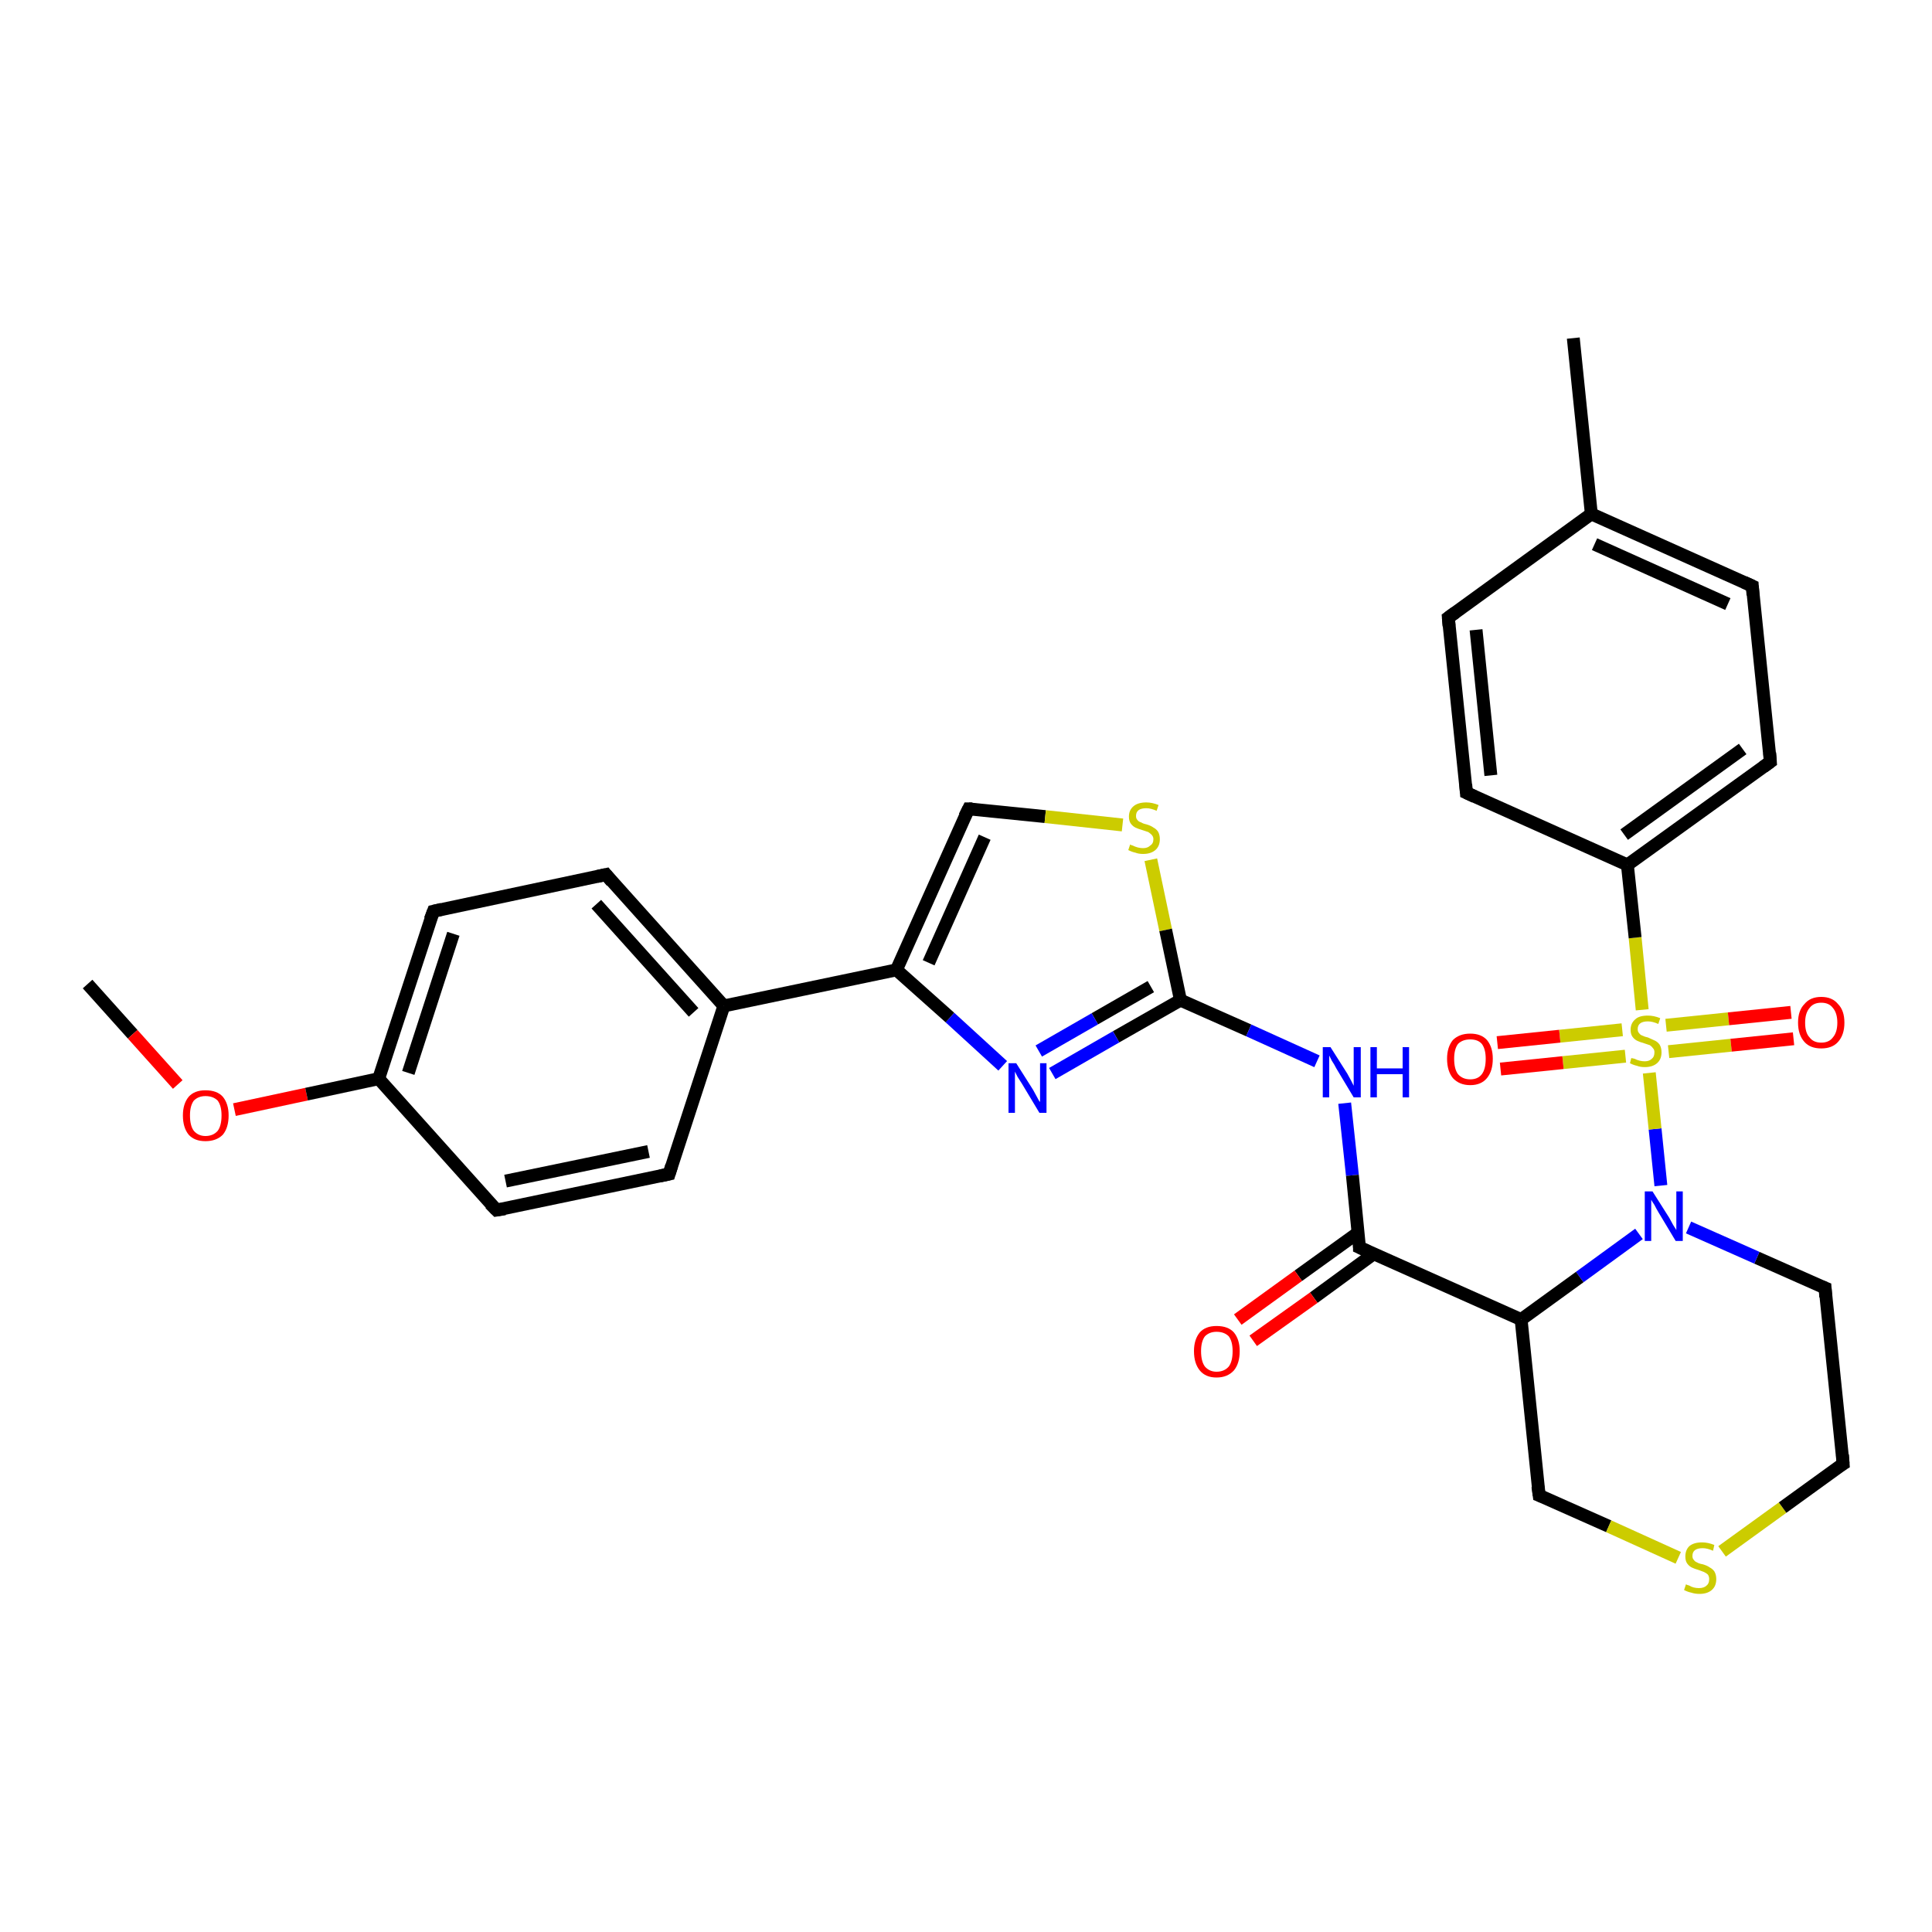 <?xml version='1.0' encoding='iso-8859-1'?>
<svg version='1.1' baseProfile='full'
              xmlns='http://www.w3.org/2000/svg'
                      xmlns:rdkit='http://www.rdkit.org/xml'
                      xmlns:xlink='http://www.w3.org/1999/xlink'
                  xml:space='preserve'
width='300px' height='300px' viewBox='0 0 300 300'>
<!-- END OF HEADER -->
<rect style='opacity:1.0;fill:#FFFFFF;stroke:none' width='300.0' height='300.0' x='0.0' y='0.0'> </rect>
<path class='bond-0 atom-0 atom-1' d='M 13.6,152.8 L 20.6,160.6' style='fill:none;fill-rule:evenodd;stroke:#000000;stroke-width:2.0px;stroke-linecap:butt;stroke-linejoin:miter;stroke-opacity:1' />
<path class='bond-0 atom-0 atom-1' d='M 20.6,160.6 L 27.6,168.4' style='fill:none;fill-rule:evenodd;stroke:#FF0000;stroke-width:2.0px;stroke-linecap:butt;stroke-linejoin:miter;stroke-opacity:1' />
<path class='bond-1 atom-1 atom-2' d='M 36.4,172.3 L 47.6,169.9' style='fill:none;fill-rule:evenodd;stroke:#FF0000;stroke-width:2.0px;stroke-linecap:butt;stroke-linejoin:miter;stroke-opacity:1' />
<path class='bond-1 atom-1 atom-2' d='M 47.6,169.9 L 58.8,167.5' style='fill:none;fill-rule:evenodd;stroke:#000000;stroke-width:2.0px;stroke-linecap:butt;stroke-linejoin:miter;stroke-opacity:1' />
<path class='bond-2 atom-2 atom-3' d='M 58.8,167.5 L 67.3,141.5' style='fill:none;fill-rule:evenodd;stroke:#000000;stroke-width:2.0px;stroke-linecap:butt;stroke-linejoin:miter;stroke-opacity:1' />
<path class='bond-2 atom-2 atom-3' d='M 63.4,166.6 L 70.4,145.0' style='fill:none;fill-rule:evenodd;stroke:#000000;stroke-width:2.0px;stroke-linecap:butt;stroke-linejoin:miter;stroke-opacity:1' />
<path class='bond-3 atom-3 atom-4' d='M 67.3,141.5 L 94.1,135.8' style='fill:none;fill-rule:evenodd;stroke:#000000;stroke-width:2.0px;stroke-linecap:butt;stroke-linejoin:miter;stroke-opacity:1' />
<path class='bond-4 atom-4 atom-5' d='M 94.1,135.8 L 112.4,156.2' style='fill:none;fill-rule:evenodd;stroke:#000000;stroke-width:2.0px;stroke-linecap:butt;stroke-linejoin:miter;stroke-opacity:1' />
<path class='bond-4 atom-4 atom-5' d='M 92.6,140.4 L 107.7,157.2' style='fill:none;fill-rule:evenodd;stroke:#000000;stroke-width:2.0px;stroke-linecap:butt;stroke-linejoin:miter;stroke-opacity:1' />
<path class='bond-5 atom-5 atom-6' d='M 112.4,156.2 L 103.9,182.3' style='fill:none;fill-rule:evenodd;stroke:#000000;stroke-width:2.0px;stroke-linecap:butt;stroke-linejoin:miter;stroke-opacity:1' />
<path class='bond-6 atom-6 atom-7' d='M 103.9,182.3 L 77.1,187.9' style='fill:none;fill-rule:evenodd;stroke:#000000;stroke-width:2.0px;stroke-linecap:butt;stroke-linejoin:miter;stroke-opacity:1' />
<path class='bond-6 atom-6 atom-7' d='M 100.7,178.8 L 78.5,183.4' style='fill:none;fill-rule:evenodd;stroke:#000000;stroke-width:2.0px;stroke-linecap:butt;stroke-linejoin:miter;stroke-opacity:1' />
<path class='bond-7 atom-5 atom-8' d='M 112.4,156.2 L 139.2,150.6' style='fill:none;fill-rule:evenodd;stroke:#000000;stroke-width:2.0px;stroke-linecap:butt;stroke-linejoin:miter;stroke-opacity:1' />
<path class='bond-8 atom-8 atom-9' d='M 139.2,150.6 L 150.4,125.6' style='fill:none;fill-rule:evenodd;stroke:#000000;stroke-width:2.0px;stroke-linecap:butt;stroke-linejoin:miter;stroke-opacity:1' />
<path class='bond-8 atom-8 atom-9' d='M 144.2,149.5 L 152.9,130.0' style='fill:none;fill-rule:evenodd;stroke:#000000;stroke-width:2.0px;stroke-linecap:butt;stroke-linejoin:miter;stroke-opacity:1' />
<path class='bond-9 atom-9 atom-10' d='M 150.4,125.6 L 162.3,126.8' style='fill:none;fill-rule:evenodd;stroke:#000000;stroke-width:2.0px;stroke-linecap:butt;stroke-linejoin:miter;stroke-opacity:1' />
<path class='bond-9 atom-9 atom-10' d='M 162.3,126.8 L 174.3,128.1' style='fill:none;fill-rule:evenodd;stroke:#CCCC00;stroke-width:2.0px;stroke-linecap:butt;stroke-linejoin:miter;stroke-opacity:1' />
<path class='bond-10 atom-10 atom-11' d='M 178.7,133.5 L 181.0,144.4' style='fill:none;fill-rule:evenodd;stroke:#CCCC00;stroke-width:2.0px;stroke-linecap:butt;stroke-linejoin:miter;stroke-opacity:1' />
<path class='bond-10 atom-10 atom-11' d='M 181.0,144.4 L 183.3,155.3' style='fill:none;fill-rule:evenodd;stroke:#000000;stroke-width:2.0px;stroke-linecap:butt;stroke-linejoin:miter;stroke-opacity:1' />
<path class='bond-11 atom-11 atom-12' d='M 183.3,155.3 L 193.9,160.0' style='fill:none;fill-rule:evenodd;stroke:#000000;stroke-width:2.0px;stroke-linecap:butt;stroke-linejoin:miter;stroke-opacity:1' />
<path class='bond-11 atom-11 atom-12' d='M 193.9,160.0 L 204.5,164.8' style='fill:none;fill-rule:evenodd;stroke:#0000FF;stroke-width:2.0px;stroke-linecap:butt;stroke-linejoin:miter;stroke-opacity:1' />
<path class='bond-12 atom-12 atom-13' d='M 208.8,171.3 L 210.0,182.5' style='fill:none;fill-rule:evenodd;stroke:#0000FF;stroke-width:2.0px;stroke-linecap:butt;stroke-linejoin:miter;stroke-opacity:1' />
<path class='bond-12 atom-12 atom-13' d='M 210.0,182.5 L 211.1,193.7' style='fill:none;fill-rule:evenodd;stroke:#000000;stroke-width:2.0px;stroke-linecap:butt;stroke-linejoin:miter;stroke-opacity:1' />
<path class='bond-13 atom-13 atom-14' d='M 210.9,191.4 L 201.6,198.1' style='fill:none;fill-rule:evenodd;stroke:#000000;stroke-width:2.0px;stroke-linecap:butt;stroke-linejoin:miter;stroke-opacity:1' />
<path class='bond-13 atom-13 atom-14' d='M 201.6,198.1 L 192.2,204.9' style='fill:none;fill-rule:evenodd;stroke:#FF0000;stroke-width:2.0px;stroke-linecap:butt;stroke-linejoin:miter;stroke-opacity:1' />
<path class='bond-13 atom-13 atom-14' d='M 213.3,194.7 L 204.0,201.5' style='fill:none;fill-rule:evenodd;stroke:#000000;stroke-width:2.0px;stroke-linecap:butt;stroke-linejoin:miter;stroke-opacity:1' />
<path class='bond-13 atom-13 atom-14' d='M 204.0,201.5 L 194.6,208.2' style='fill:none;fill-rule:evenodd;stroke:#FF0000;stroke-width:2.0px;stroke-linecap:butt;stroke-linejoin:miter;stroke-opacity:1' />
<path class='bond-14 atom-13 atom-15' d='M 211.1,193.7 L 236.2,204.9' style='fill:none;fill-rule:evenodd;stroke:#000000;stroke-width:2.0px;stroke-linecap:butt;stroke-linejoin:miter;stroke-opacity:1' />
<path class='bond-15 atom-15 atom-16' d='M 236.2,204.9 L 239.0,232.2' style='fill:none;fill-rule:evenodd;stroke:#000000;stroke-width:2.0px;stroke-linecap:butt;stroke-linejoin:miter;stroke-opacity:1' />
<path class='bond-16 atom-16 atom-17' d='M 239.0,232.2 L 249.8,237.0' style='fill:none;fill-rule:evenodd;stroke:#000000;stroke-width:2.0px;stroke-linecap:butt;stroke-linejoin:miter;stroke-opacity:1' />
<path class='bond-16 atom-16 atom-17' d='M 249.8,237.0 L 260.6,241.9' style='fill:none;fill-rule:evenodd;stroke:#CCCC00;stroke-width:2.0px;stroke-linecap:butt;stroke-linejoin:miter;stroke-opacity:1' />
<path class='bond-17 atom-17 atom-18' d='M 267.4,240.9 L 276.8,234.1' style='fill:none;fill-rule:evenodd;stroke:#CCCC00;stroke-width:2.0px;stroke-linecap:butt;stroke-linejoin:miter;stroke-opacity:1' />
<path class='bond-17 atom-17 atom-18' d='M 276.8,234.1 L 286.2,227.3' style='fill:none;fill-rule:evenodd;stroke:#000000;stroke-width:2.0px;stroke-linecap:butt;stroke-linejoin:miter;stroke-opacity:1' />
<path class='bond-18 atom-18 atom-19' d='M 286.2,227.3 L 283.4,200.0' style='fill:none;fill-rule:evenodd;stroke:#000000;stroke-width:2.0px;stroke-linecap:butt;stroke-linejoin:miter;stroke-opacity:1' />
<path class='bond-19 atom-19 atom-20' d='M 283.4,200.0 L 272.8,195.3' style='fill:none;fill-rule:evenodd;stroke:#000000;stroke-width:2.0px;stroke-linecap:butt;stroke-linejoin:miter;stroke-opacity:1' />
<path class='bond-19 atom-19 atom-20' d='M 272.8,195.3 L 262.2,190.6' style='fill:none;fill-rule:evenodd;stroke:#0000FF;stroke-width:2.0px;stroke-linecap:butt;stroke-linejoin:miter;stroke-opacity:1' />
<path class='bond-20 atom-20 atom-21' d='M 257.9,184.1 L 257.0,175.3' style='fill:none;fill-rule:evenodd;stroke:#0000FF;stroke-width:2.0px;stroke-linecap:butt;stroke-linejoin:miter;stroke-opacity:1' />
<path class='bond-20 atom-20 atom-21' d='M 257.0,175.3 L 256.1,166.6' style='fill:none;fill-rule:evenodd;stroke:#CCCC00;stroke-width:2.0px;stroke-linecap:butt;stroke-linejoin:miter;stroke-opacity:1' />
<path class='bond-21 atom-21 atom-22' d='M 251.9,159.9 L 242.2,160.9' style='fill:none;fill-rule:evenodd;stroke:#CCCC00;stroke-width:2.0px;stroke-linecap:butt;stroke-linejoin:miter;stroke-opacity:1' />
<path class='bond-21 atom-21 atom-22' d='M 242.2,160.9 L 232.5,161.9' style='fill:none;fill-rule:evenodd;stroke:#FF0000;stroke-width:2.0px;stroke-linecap:butt;stroke-linejoin:miter;stroke-opacity:1' />
<path class='bond-21 atom-21 atom-22' d='M 252.4,164.0 L 242.7,165.0' style='fill:none;fill-rule:evenodd;stroke:#CCCC00;stroke-width:2.0px;stroke-linecap:butt;stroke-linejoin:miter;stroke-opacity:1' />
<path class='bond-21 atom-21 atom-22' d='M 242.7,165.0 L 233.0,166.0' style='fill:none;fill-rule:evenodd;stroke:#FF0000;stroke-width:2.0px;stroke-linecap:butt;stroke-linejoin:miter;stroke-opacity:1' />
<path class='bond-22 atom-21 atom-23' d='M 259.1,163.3 L 268.8,162.3' style='fill:none;fill-rule:evenodd;stroke:#CCCC00;stroke-width:2.0px;stroke-linecap:butt;stroke-linejoin:miter;stroke-opacity:1' />
<path class='bond-22 atom-21 atom-23' d='M 268.8,162.3 L 278.5,161.3' style='fill:none;fill-rule:evenodd;stroke:#FF0000;stroke-width:2.0px;stroke-linecap:butt;stroke-linejoin:miter;stroke-opacity:1' />
<path class='bond-22 atom-21 atom-23' d='M 258.7,159.2 L 268.4,158.2' style='fill:none;fill-rule:evenodd;stroke:#CCCC00;stroke-width:2.0px;stroke-linecap:butt;stroke-linejoin:miter;stroke-opacity:1' />
<path class='bond-22 atom-21 atom-23' d='M 268.4,158.2 L 278.1,157.2' style='fill:none;fill-rule:evenodd;stroke:#FF0000;stroke-width:2.0px;stroke-linecap:butt;stroke-linejoin:miter;stroke-opacity:1' />
<path class='bond-23 atom-21 atom-24' d='M 255.0,156.8 L 253.9,145.6' style='fill:none;fill-rule:evenodd;stroke:#CCCC00;stroke-width:2.0px;stroke-linecap:butt;stroke-linejoin:miter;stroke-opacity:1' />
<path class='bond-23 atom-21 atom-24' d='M 253.9,145.6 L 252.7,134.3' style='fill:none;fill-rule:evenodd;stroke:#000000;stroke-width:2.0px;stroke-linecap:butt;stroke-linejoin:miter;stroke-opacity:1' />
<path class='bond-24 atom-24 atom-25' d='M 252.7,134.3 L 274.9,118.3' style='fill:none;fill-rule:evenodd;stroke:#000000;stroke-width:2.0px;stroke-linecap:butt;stroke-linejoin:miter;stroke-opacity:1' />
<path class='bond-24 atom-24 atom-25' d='M 252.2,129.6 L 270.6,116.3' style='fill:none;fill-rule:evenodd;stroke:#000000;stroke-width:2.0px;stroke-linecap:butt;stroke-linejoin:miter;stroke-opacity:1' />
<path class='bond-25 atom-25 atom-26' d='M 274.9,118.3 L 272.1,91.0' style='fill:none;fill-rule:evenodd;stroke:#000000;stroke-width:2.0px;stroke-linecap:butt;stroke-linejoin:miter;stroke-opacity:1' />
<path class='bond-26 atom-26 atom-27' d='M 272.1,91.0 L 247.1,79.8' style='fill:none;fill-rule:evenodd;stroke:#000000;stroke-width:2.0px;stroke-linecap:butt;stroke-linejoin:miter;stroke-opacity:1' />
<path class='bond-26 atom-26 atom-27' d='M 268.3,93.8 L 247.6,84.5' style='fill:none;fill-rule:evenodd;stroke:#000000;stroke-width:2.0px;stroke-linecap:butt;stroke-linejoin:miter;stroke-opacity:1' />
<path class='bond-27 atom-27 atom-28' d='M 247.1,79.8 L 244.3,52.5' style='fill:none;fill-rule:evenodd;stroke:#000000;stroke-width:2.0px;stroke-linecap:butt;stroke-linejoin:miter;stroke-opacity:1' />
<path class='bond-28 atom-27 atom-29' d='M 247.1,79.8 L 224.9,95.9' style='fill:none;fill-rule:evenodd;stroke:#000000;stroke-width:2.0px;stroke-linecap:butt;stroke-linejoin:miter;stroke-opacity:1' />
<path class='bond-29 atom-29 atom-30' d='M 224.9,95.9 L 227.7,123.1' style='fill:none;fill-rule:evenodd;stroke:#000000;stroke-width:2.0px;stroke-linecap:butt;stroke-linejoin:miter;stroke-opacity:1' />
<path class='bond-29 atom-29 atom-30' d='M 229.2,97.8 L 231.5,120.4' style='fill:none;fill-rule:evenodd;stroke:#000000;stroke-width:2.0px;stroke-linecap:butt;stroke-linejoin:miter;stroke-opacity:1' />
<path class='bond-30 atom-11 atom-31' d='M 183.3,155.3 L 173.3,161.0' style='fill:none;fill-rule:evenodd;stroke:#000000;stroke-width:2.0px;stroke-linecap:butt;stroke-linejoin:miter;stroke-opacity:1' />
<path class='bond-30 atom-11 atom-31' d='M 173.3,161.0 L 163.4,166.7' style='fill:none;fill-rule:evenodd;stroke:#0000FF;stroke-width:2.0px;stroke-linecap:butt;stroke-linejoin:miter;stroke-opacity:1' />
<path class='bond-30 atom-11 atom-31' d='M 178.7,153.2 L 170.0,158.2' style='fill:none;fill-rule:evenodd;stroke:#000000;stroke-width:2.0px;stroke-linecap:butt;stroke-linejoin:miter;stroke-opacity:1' />
<path class='bond-30 atom-11 atom-31' d='M 170.0,158.2 L 161.3,163.2' style='fill:none;fill-rule:evenodd;stroke:#0000FF;stroke-width:2.0px;stroke-linecap:butt;stroke-linejoin:miter;stroke-opacity:1' />
<path class='bond-31 atom-7 atom-2' d='M 77.1,187.9 L 58.8,167.5' style='fill:none;fill-rule:evenodd;stroke:#000000;stroke-width:2.0px;stroke-linecap:butt;stroke-linejoin:miter;stroke-opacity:1' />
<path class='bond-32 atom-31 atom-8' d='M 155.7,165.5 L 147.5,158.0' style='fill:none;fill-rule:evenodd;stroke:#0000FF;stroke-width:2.0px;stroke-linecap:butt;stroke-linejoin:miter;stroke-opacity:1' />
<path class='bond-32 atom-31 atom-8' d='M 147.5,158.0 L 139.2,150.6' style='fill:none;fill-rule:evenodd;stroke:#000000;stroke-width:2.0px;stroke-linecap:butt;stroke-linejoin:miter;stroke-opacity:1' />
<path class='bond-33 atom-20 atom-15' d='M 254.5,191.6 L 245.3,198.3' style='fill:none;fill-rule:evenodd;stroke:#0000FF;stroke-width:2.0px;stroke-linecap:butt;stroke-linejoin:miter;stroke-opacity:1' />
<path class='bond-33 atom-20 atom-15' d='M 245.3,198.3 L 236.2,204.9' style='fill:none;fill-rule:evenodd;stroke:#000000;stroke-width:2.0px;stroke-linecap:butt;stroke-linejoin:miter;stroke-opacity:1' />
<path class='bond-34 atom-30 atom-24' d='M 227.7,123.1 L 252.7,134.3' style='fill:none;fill-rule:evenodd;stroke:#000000;stroke-width:2.0px;stroke-linecap:butt;stroke-linejoin:miter;stroke-opacity:1' />
<path d='M 66.8,142.8 L 67.3,141.5 L 68.6,141.2' style='fill:none;stroke:#000000;stroke-width:2.0px;stroke-linecap:butt;stroke-linejoin:miter;stroke-opacity:1;' />
<path d='M 92.7,136.1 L 94.1,135.8 L 95.0,136.9' style='fill:none;stroke:#000000;stroke-width:2.0px;stroke-linecap:butt;stroke-linejoin:miter;stroke-opacity:1;' />
<path d='M 104.3,181.0 L 103.9,182.3 L 102.5,182.6' style='fill:none;stroke:#000000;stroke-width:2.0px;stroke-linecap:butt;stroke-linejoin:miter;stroke-opacity:1;' />
<path d='M 78.4,187.7 L 77.1,187.9 L 76.1,186.9' style='fill:none;stroke:#000000;stroke-width:2.0px;stroke-linecap:butt;stroke-linejoin:miter;stroke-opacity:1;' />
<path d='M 149.8,126.8 L 150.4,125.6 L 151.0,125.6' style='fill:none;stroke:#000000;stroke-width:2.0px;stroke-linecap:butt;stroke-linejoin:miter;stroke-opacity:1;' />
<path d='M 211.1,193.2 L 211.1,193.7 L 212.4,194.3' style='fill:none;stroke:#000000;stroke-width:2.0px;stroke-linecap:butt;stroke-linejoin:miter;stroke-opacity:1;' />
<path d='M 238.8,230.8 L 239.0,232.2 L 239.5,232.4' style='fill:none;stroke:#000000;stroke-width:2.0px;stroke-linecap:butt;stroke-linejoin:miter;stroke-opacity:1;' />
<path d='M 285.7,227.6 L 286.2,227.3 L 286.1,225.9' style='fill:none;stroke:#000000;stroke-width:2.0px;stroke-linecap:butt;stroke-linejoin:miter;stroke-opacity:1;' />
<path d='M 283.5,201.4 L 283.4,200.0 L 282.9,199.8' style='fill:none;stroke:#000000;stroke-width:2.0px;stroke-linecap:butt;stroke-linejoin:miter;stroke-opacity:1;' />
<path d='M 273.8,119.1 L 274.9,118.3 L 274.8,116.9' style='fill:none;stroke:#000000;stroke-width:2.0px;stroke-linecap:butt;stroke-linejoin:miter;stroke-opacity:1;' />
<path d='M 272.2,92.4 L 272.1,91.0 L 270.8,90.4' style='fill:none;stroke:#000000;stroke-width:2.0px;stroke-linecap:butt;stroke-linejoin:miter;stroke-opacity:1;' />
<path d='M 226.0,95.1 L 224.9,95.9 L 225.0,97.2' style='fill:none;stroke:#000000;stroke-width:2.0px;stroke-linecap:butt;stroke-linejoin:miter;stroke-opacity:1;' />
<path d='M 227.6,121.8 L 227.7,123.1 L 229.0,123.7' style='fill:none;stroke:#000000;stroke-width:2.0px;stroke-linecap:butt;stroke-linejoin:miter;stroke-opacity:1;' />
<path class='atom-1' d='M 28.4 173.2
Q 28.4 171.4, 29.3 170.3
Q 30.2 169.3, 31.9 169.3
Q 33.7 169.3, 34.6 170.3
Q 35.5 171.4, 35.5 173.2
Q 35.5 175.1, 34.6 176.2
Q 33.6 177.2, 31.9 177.2
Q 30.2 177.2, 29.3 176.2
Q 28.4 175.1, 28.4 173.2
M 31.9 176.4
Q 33.1 176.4, 33.8 175.6
Q 34.4 174.8, 34.4 173.2
Q 34.4 171.7, 33.8 170.9
Q 33.1 170.2, 31.9 170.2
Q 30.8 170.2, 30.1 170.9
Q 29.5 171.7, 29.5 173.2
Q 29.5 174.8, 30.1 175.6
Q 30.8 176.4, 31.9 176.4
' fill='#FF0000'/>
<path class='atom-10' d='M 175.5 131.1
Q 175.5 131.2, 175.9 131.3
Q 176.3 131.5, 176.7 131.6
Q 177.1 131.7, 177.5 131.7
Q 178.2 131.7, 178.6 131.3
Q 179.1 131.0, 179.1 130.3
Q 179.1 129.9, 178.8 129.6
Q 178.6 129.4, 178.3 129.2
Q 178.0 129.1, 177.4 128.9
Q 176.7 128.7, 176.3 128.5
Q 175.9 128.3, 175.6 127.9
Q 175.3 127.5, 175.3 126.8
Q 175.3 125.8, 176.0 125.2
Q 176.7 124.6, 178.0 124.6
Q 178.9 124.6, 179.9 125.0
L 179.6 125.9
Q 178.7 125.5, 178.0 125.5
Q 177.2 125.5, 176.8 125.8
Q 176.4 126.1, 176.4 126.7
Q 176.4 127.1, 176.6 127.3
Q 176.8 127.6, 177.2 127.7
Q 177.5 127.9, 178.0 128.0
Q 178.7 128.2, 179.1 128.5
Q 179.5 128.7, 179.8 129.1
Q 180.1 129.6, 180.1 130.3
Q 180.1 131.4, 179.4 132.0
Q 178.7 132.6, 177.5 132.6
Q 176.8 132.6, 176.3 132.4
Q 175.8 132.3, 175.2 132.0
L 175.5 131.1
' fill='#CCCC00'/>
<path class='atom-12' d='M 206.6 162.6
L 209.2 166.7
Q 209.4 167.1, 209.8 167.8
Q 210.2 168.6, 210.2 168.6
L 210.2 162.6
L 211.3 162.6
L 211.3 170.4
L 210.2 170.4
L 207.5 165.9
Q 207.2 165.3, 206.8 164.7
Q 206.5 164.1, 206.4 163.9
L 206.4 170.4
L 205.4 170.4
L 205.4 162.6
L 206.6 162.6
' fill='#0000FF'/>
<path class='atom-12' d='M 212.8 162.6
L 213.8 162.6
L 213.8 165.9
L 217.8 165.9
L 217.8 162.6
L 218.8 162.6
L 218.8 170.4
L 217.8 170.4
L 217.8 166.8
L 213.8 166.8
L 213.8 170.4
L 212.8 170.4
L 212.8 162.6
' fill='#0000FF'/>
<path class='atom-14' d='M 185.4 209.8
Q 185.4 208.0, 186.3 206.9
Q 187.2 205.9, 188.9 205.9
Q 190.7 205.9, 191.6 206.9
Q 192.5 208.0, 192.5 209.8
Q 192.5 211.7, 191.6 212.8
Q 190.6 213.9, 188.9 213.9
Q 187.2 213.9, 186.3 212.8
Q 185.4 211.7, 185.4 209.8
M 188.9 213.0
Q 190.1 213.0, 190.8 212.2
Q 191.4 211.4, 191.4 209.8
Q 191.4 208.3, 190.8 207.5
Q 190.1 206.8, 188.9 206.8
Q 187.8 206.8, 187.1 207.5
Q 186.5 208.3, 186.5 209.8
Q 186.5 211.4, 187.1 212.2
Q 187.8 213.0, 188.9 213.0
' fill='#FF0000'/>
<path class='atom-17' d='M 261.8 246.0
Q 261.9 246.1, 262.3 246.2
Q 262.6 246.4, 263.0 246.5
Q 263.4 246.6, 263.8 246.6
Q 264.6 246.6, 265.0 246.2
Q 265.4 245.9, 265.4 245.2
Q 265.4 244.8, 265.2 244.5
Q 265.0 244.3, 264.6 244.1
Q 264.3 244.0, 263.8 243.8
Q 263.1 243.6, 262.7 243.4
Q 262.3 243.2, 262.0 242.8
Q 261.7 242.4, 261.7 241.7
Q 261.7 240.7, 262.3 240.1
Q 263.0 239.5, 264.3 239.5
Q 265.2 239.5, 266.2 239.9
L 266.0 240.8
Q 265.1 240.4, 264.4 240.4
Q 263.6 240.4, 263.2 240.7
Q 262.8 241.0, 262.8 241.6
Q 262.8 242.0, 263.0 242.2
Q 263.2 242.5, 263.5 242.6
Q 263.8 242.8, 264.4 242.9
Q 265.1 243.1, 265.5 243.4
Q 265.9 243.6, 266.2 244.0
Q 266.5 244.5, 266.5 245.2
Q 266.5 246.3, 265.8 246.9
Q 265.1 247.5, 263.9 247.5
Q 263.2 247.5, 262.6 247.3
Q 262.1 247.2, 261.5 246.9
L 261.8 246.0
' fill='#CCCC00'/>
<path class='atom-20' d='M 256.6 185.0
L 259.2 189.1
Q 259.4 189.5, 259.8 190.2
Q 260.3 191.0, 260.3 191.0
L 260.3 185.0
L 261.3 185.0
L 261.3 192.7
L 260.2 192.7
L 257.5 188.2
Q 257.2 187.7, 256.9 187.1
Q 256.5 186.5, 256.4 186.3
L 256.4 192.7
L 255.4 192.7
L 255.4 185.0
L 256.6 185.0
' fill='#0000FF'/>
<path class='atom-21' d='M 253.3 164.3
Q 253.4 164.3, 253.8 164.4
Q 254.2 164.6, 254.6 164.7
Q 255.0 164.8, 255.4 164.8
Q 256.1 164.8, 256.5 164.4
Q 256.9 164.1, 256.9 163.4
Q 256.9 163.0, 256.7 162.8
Q 256.5 162.5, 256.2 162.3
Q 255.9 162.2, 255.3 162.0
Q 254.6 161.8, 254.2 161.6
Q 253.8 161.4, 253.5 161.0
Q 253.2 160.6, 253.2 159.9
Q 253.2 158.9, 253.9 158.3
Q 254.5 157.7, 255.9 157.7
Q 256.8 157.7, 257.8 158.1
L 257.5 159.0
Q 256.6 158.6, 255.9 158.6
Q 255.1 158.6, 254.7 158.9
Q 254.3 159.2, 254.3 159.8
Q 254.3 160.2, 254.5 160.4
Q 254.7 160.7, 255.0 160.8
Q 255.4 161.0, 255.9 161.1
Q 256.6 161.4, 257.0 161.6
Q 257.4 161.8, 257.7 162.2
Q 258.0 162.7, 258.0 163.4
Q 258.0 164.5, 257.3 165.1
Q 256.6 165.7, 255.4 165.7
Q 254.7 165.7, 254.2 165.5
Q 253.7 165.4, 253.1 165.1
L 253.3 164.3
' fill='#CCCC00'/>
<path class='atom-22' d='M 224.7 164.4
Q 224.7 162.6, 225.6 161.5
Q 226.6 160.5, 228.3 160.5
Q 230.0 160.5, 230.9 161.5
Q 231.8 162.6, 231.8 164.4
Q 231.8 166.3, 230.9 167.4
Q 230.0 168.5, 228.3 168.5
Q 226.6 168.5, 225.6 167.4
Q 224.7 166.3, 224.7 164.4
M 228.3 167.6
Q 229.5 167.6, 230.1 166.8
Q 230.7 166.0, 230.7 164.4
Q 230.7 162.9, 230.1 162.1
Q 229.5 161.4, 228.3 161.4
Q 227.1 161.4, 226.4 162.1
Q 225.8 162.9, 225.8 164.4
Q 225.8 166.0, 226.4 166.8
Q 227.1 167.6, 228.3 167.6
' fill='#FF0000'/>
<path class='atom-23' d='M 279.2 158.8
Q 279.2 156.9, 280.2 155.9
Q 281.1 154.8, 282.8 154.8
Q 284.5 154.8, 285.4 155.9
Q 286.4 156.9, 286.4 158.8
Q 286.4 160.7, 285.4 161.8
Q 284.5 162.8, 282.8 162.8
Q 281.1 162.8, 280.2 161.8
Q 279.2 160.7, 279.2 158.8
M 282.8 161.9
Q 284.0 161.9, 284.6 161.1
Q 285.3 160.3, 285.3 158.8
Q 285.3 157.3, 284.6 156.5
Q 284.0 155.7, 282.8 155.7
Q 281.6 155.7, 281.0 156.5
Q 280.3 157.3, 280.3 158.8
Q 280.3 160.4, 281.0 161.1
Q 281.6 161.9, 282.8 161.9
' fill='#FF0000'/>
<path class='atom-31' d='M 157.8 165.1
L 160.4 169.2
Q 160.6 169.6, 161.0 170.3
Q 161.4 171.1, 161.5 171.1
L 161.5 165.1
L 162.5 165.1
L 162.5 172.8
L 161.4 172.8
L 158.7 168.3
Q 158.4 167.8, 158.0 167.2
Q 157.7 166.6, 157.6 166.4
L 157.6 172.8
L 156.6 172.8
L 156.6 165.1
L 157.8 165.1
' fill='#0000FF'/>
</svg>
